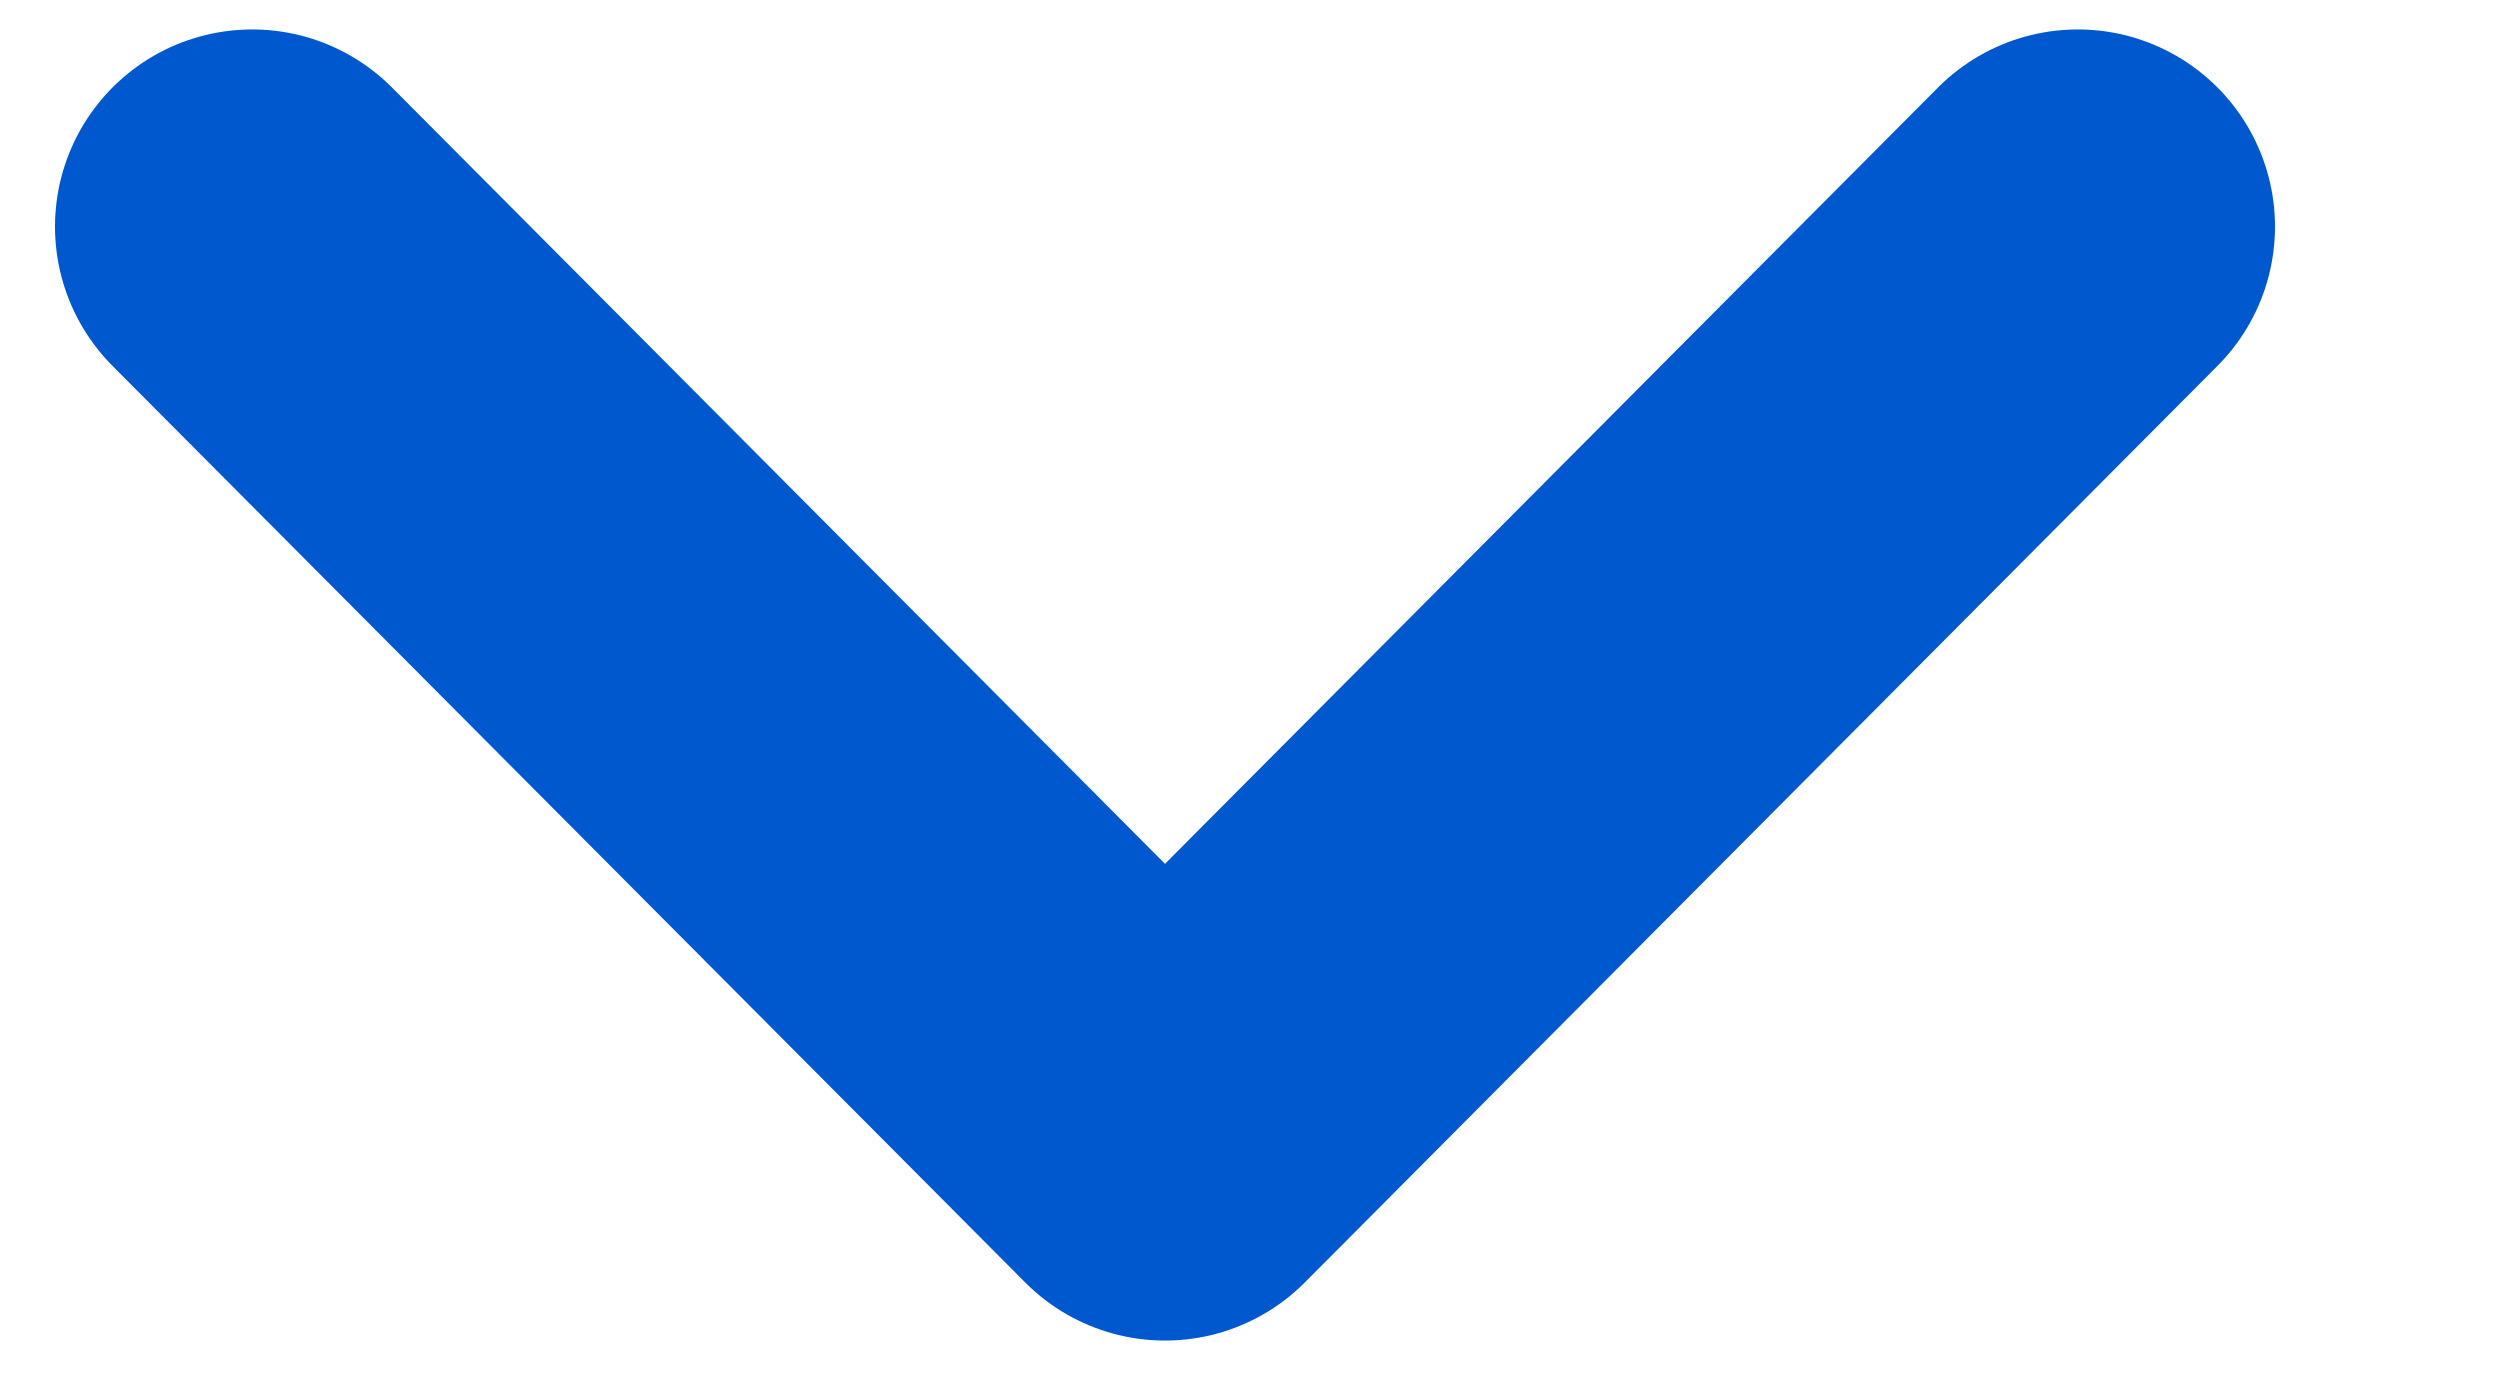 <svg width="9" height="5" viewBox="0 0 9 5" fill="none" xmlns="http://www.w3.org/2000/svg">
<path d="M0.908 0.816L4.194 4.116L7.48 0.816" stroke="#0058CF" stroke-width="1.42" stroke-linecap="round" stroke-linejoin="round"/>
</svg>
